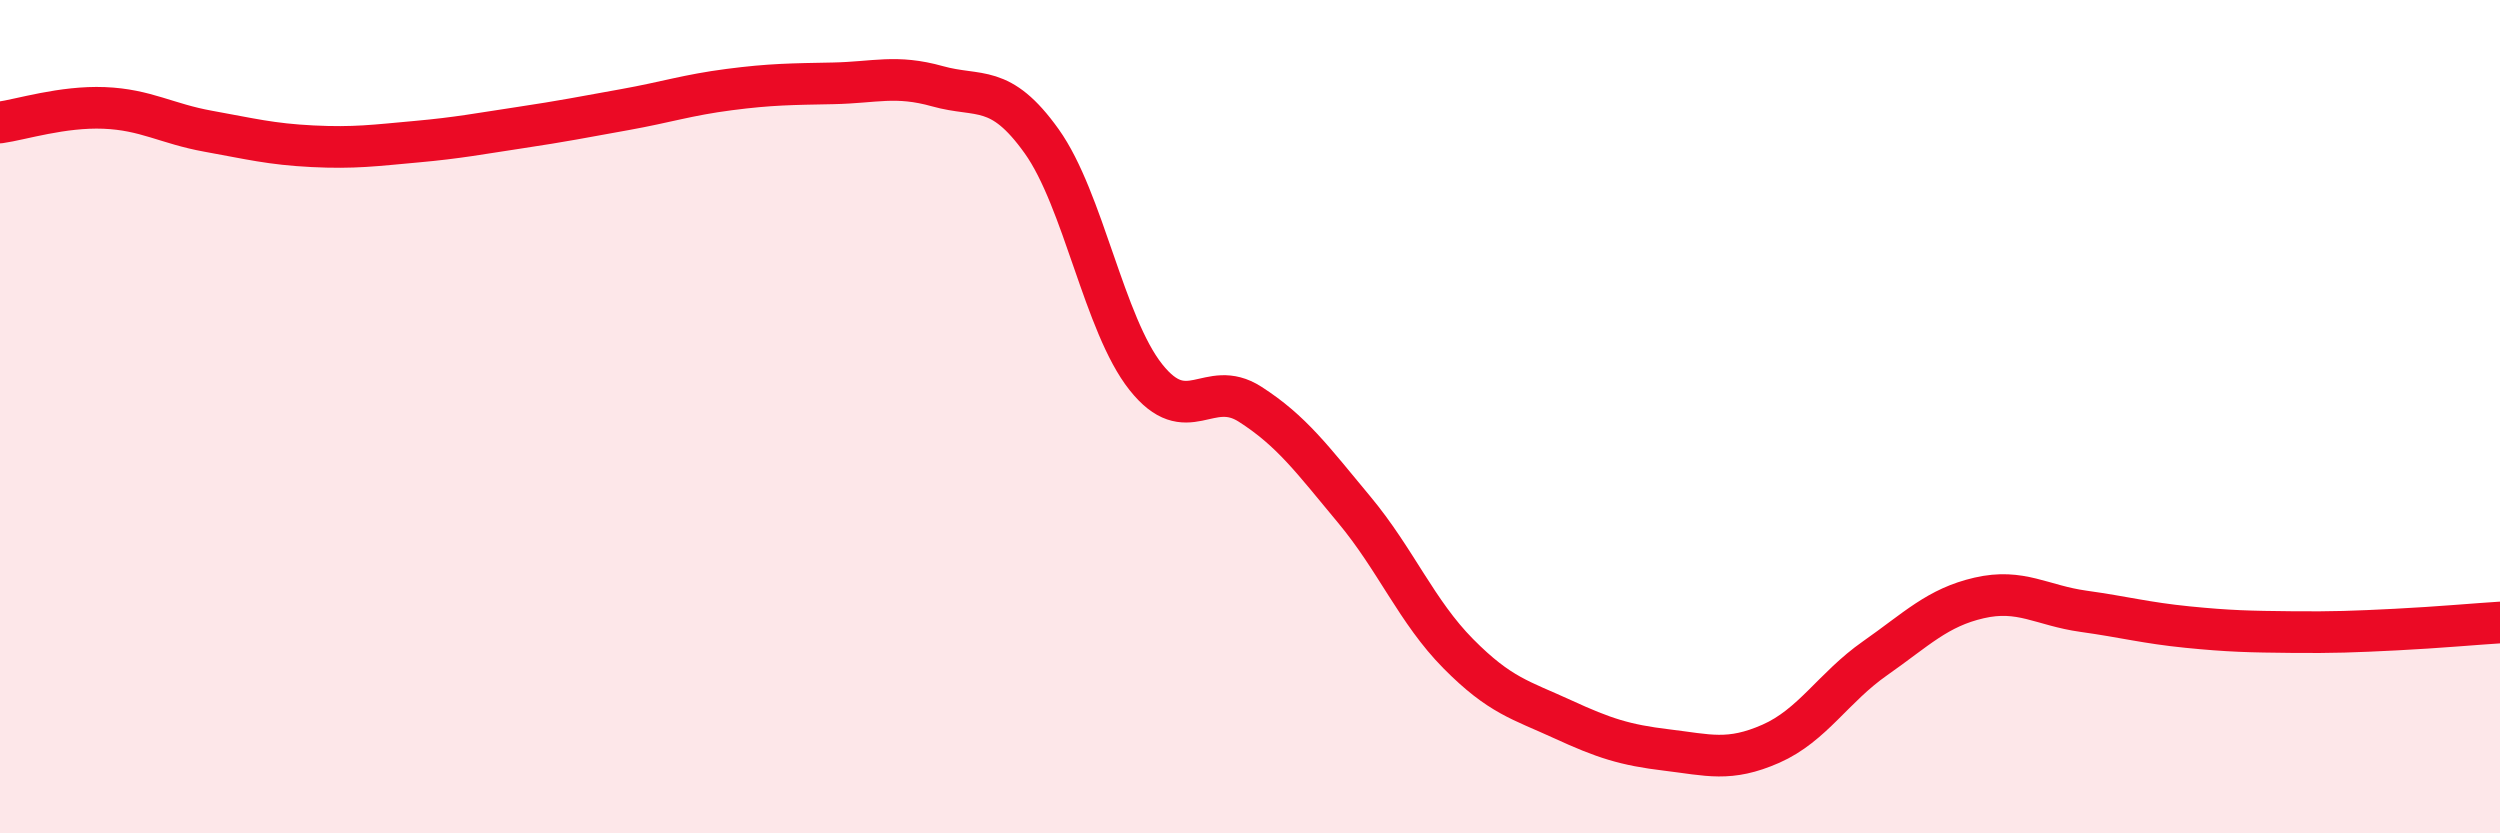 
    <svg width="60" height="20" viewBox="0 0 60 20" xmlns="http://www.w3.org/2000/svg">
      <path
        d="M 0,2.94 C 0.5,2.87 1.5,2.55 2.5,2.59 C 3.5,2.63 4,2.97 5,3.15 C 6,3.33 6.5,3.46 7.5,3.51 C 8.5,3.56 9,3.49 10,3.4 C 11,3.31 11.5,3.21 12.5,3.06 C 13.5,2.91 14,2.81 15,2.63 C 16,2.45 16.5,2.28 17.5,2.15 C 18.5,2.02 19,2.02 20,2 C 21,1.98 21.5,1.79 22.5,2.07 C 23.5,2.35 24,1.99 25,3.39 C 26,4.79 26.5,7.79 27.5,9.05 C 28.5,10.31 29,9.06 30,9.7 C 31,10.34 31.5,11.03 32.5,12.23 C 33.5,13.43 34,14.68 35,15.69 C 36,16.7 36.5,16.8 37.5,17.26 C 38.5,17.72 39,17.88 40,18 C 41,18.12 41.5,18.29 42.5,17.85 C 43.5,17.41 44,16.5 45,15.8 C 46,15.1 46.5,14.58 47.5,14.35 C 48.5,14.12 49,14.53 50,14.67 C 51,14.81 51.5,14.95 52.5,15.05 C 53.5,15.15 54,15.16 55,15.17 C 56,15.18 56.5,15.16 57.5,15.11 C 58.5,15.06 59.5,14.97 60,14.94L60 20L0 20Z"
        fill="#EB0A25"
        opacity="0.1"
        stroke-linecap="round"
        stroke-linejoin="round"
      />
      <path
        d="M 0,2.94 C 0.5,2.87 1.5,2.55 2.5,2.59 C 3.5,2.63 4,2.97 5,3.15 C 6,3.33 6.5,3.46 7.5,3.51 C 8.5,3.56 9,3.49 10,3.4 C 11,3.31 11.5,3.21 12.5,3.06 C 13.5,2.91 14,2.81 15,2.63 C 16,2.45 16.5,2.28 17.5,2.15 C 18.5,2.02 19,2.02 20,2 C 21,1.98 21.5,1.79 22.5,2.07 C 23.5,2.35 24,1.99 25,3.39 C 26,4.79 26.5,7.79 27.5,9.05 C 28.5,10.31 29,9.06 30,9.7 C 31,10.34 31.5,11.03 32.5,12.23 C 33.5,13.43 34,14.68 35,15.69 C 36,16.7 36.5,16.8 37.5,17.26 C 38.5,17.72 39,17.88 40,18 C 41,18.12 41.5,18.29 42.5,17.85 C 43.5,17.41 44,16.5 45,15.8 C 46,15.1 46.5,14.58 47.5,14.35 C 48.5,14.12 49,14.53 50,14.67 C 51,14.81 51.5,14.95 52.5,15.05 C 53.5,15.15 54,15.16 55,15.17 C 56,15.18 56.5,15.16 57.5,15.11 C 58.5,15.06 59.5,14.97 60,14.94"
        stroke="#EB0A25"
        stroke-width="1"
        fill="none"
        stroke-linecap="round"
        stroke-linejoin="round"
      />
    </svg>
  